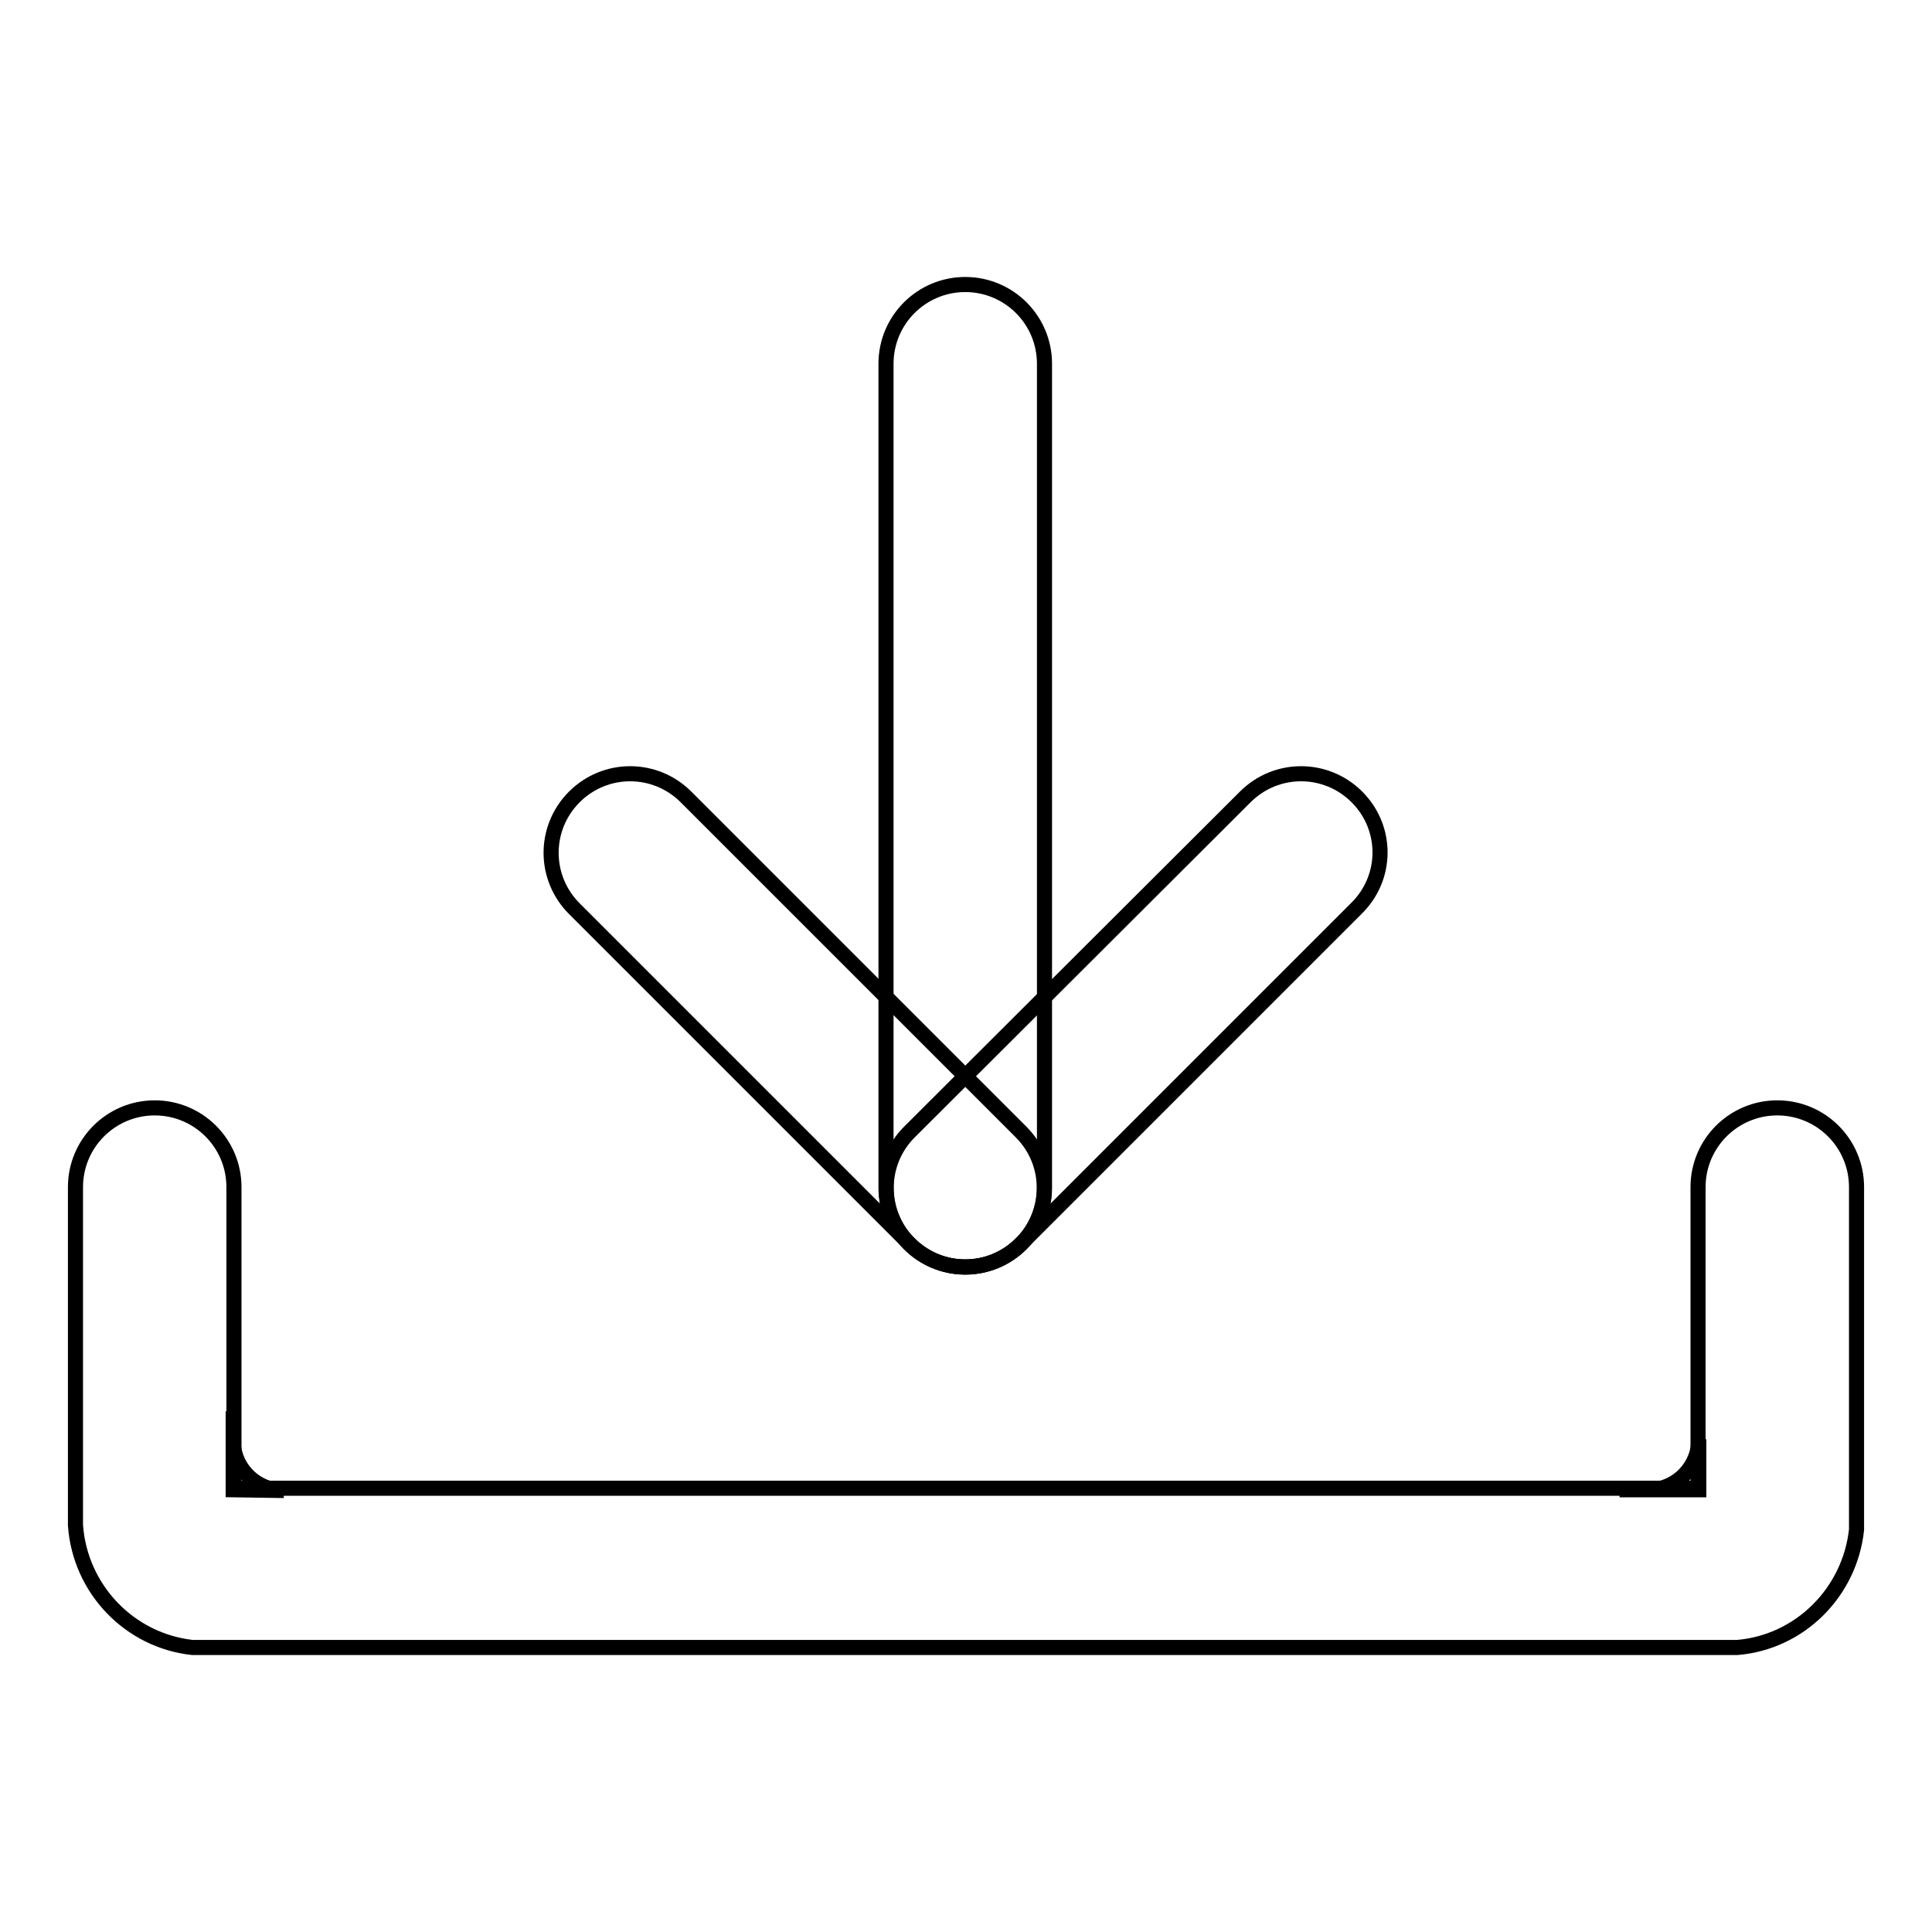 <?xml version="1.0" encoding="utf-8"?>
<!-- Svg Vector Icons : http://www.onlinewebfonts.com/icon -->
<!DOCTYPE svg PUBLIC "-//W3C//DTD SVG 1.1//EN" "http://www.w3.org/Graphics/SVG/1.1/DTD/svg11.dtd">
<svg version="1.1" xmlns="http://www.w3.org/2000/svg" xmlns:xlink="http://www.w3.org/1999/xlink" x="0px" y="0px" viewBox="0 0 256 256" enable-background="new 0 0 256 256" xml:space="preserve">
<g> <path stroke-width="2" fill-opacity="0" stroke="#000000"  d="M225.1,197.4h-10.5h4.2c3.5-0.2,6.3-3.1,6.3-6.7V197.4z M30.9,197.4V187v4.2c0.2,3.5,3.1,6.3,6.7,6.3 L30.9,197.4L30.9,197.4z M127.9,37.7c-5.8,0-10.5,4.7-10.5,10.5v109.2c0,5.8,4.7,10.5,10.5,10.5c5.8,0,10.5-4.7,10.5-10.5V48.2 C138.4,42.4,133.7,37.7,127.9,37.7z"/> <path stroke-width="2" fill-opacity="0" stroke="#000000"  d="M179.8,105.6c-4.1-4.1-10.7-4.1-14.8,0L120.5,150c-4.1,4.1-4.1,10.7,0,14.8s10.7,4.1,14.8,0l44.4-44.4 C183.9,116.3,183.9,109.7,179.8,105.6L179.8,105.6z"/> <path stroke-width="2" fill-opacity="0" stroke="#000000"  d="M76.1,105.6c-4.1,4.1-4.1,10.7,0,14.8l44.4,44.4c4.1,4.1,10.7,4.1,14.8,0s4.1-10.7,0-14.8l-44.4-44.4 C86.8,101.5,80.2,101.5,76.1,105.6z"/> <path stroke-width="2" fill-opacity="0" stroke="#000000"  d="M25.5,218.3h204.7c8.3-0.7,14.9-7.3,15.8-15.6v-45.4c0-5.8-4.7-10.5-10.5-10.5c-5.8,0-10.5,4.7-10.5,10.5 v39.9H31v-39.9c0-5.8-4.7-10.5-10.5-10.5c-5.8,0-10.5,4.7-10.5,10.5v44.8C10.6,210.6,17.2,217.4,25.5,218.3z"/></g>
</svg>